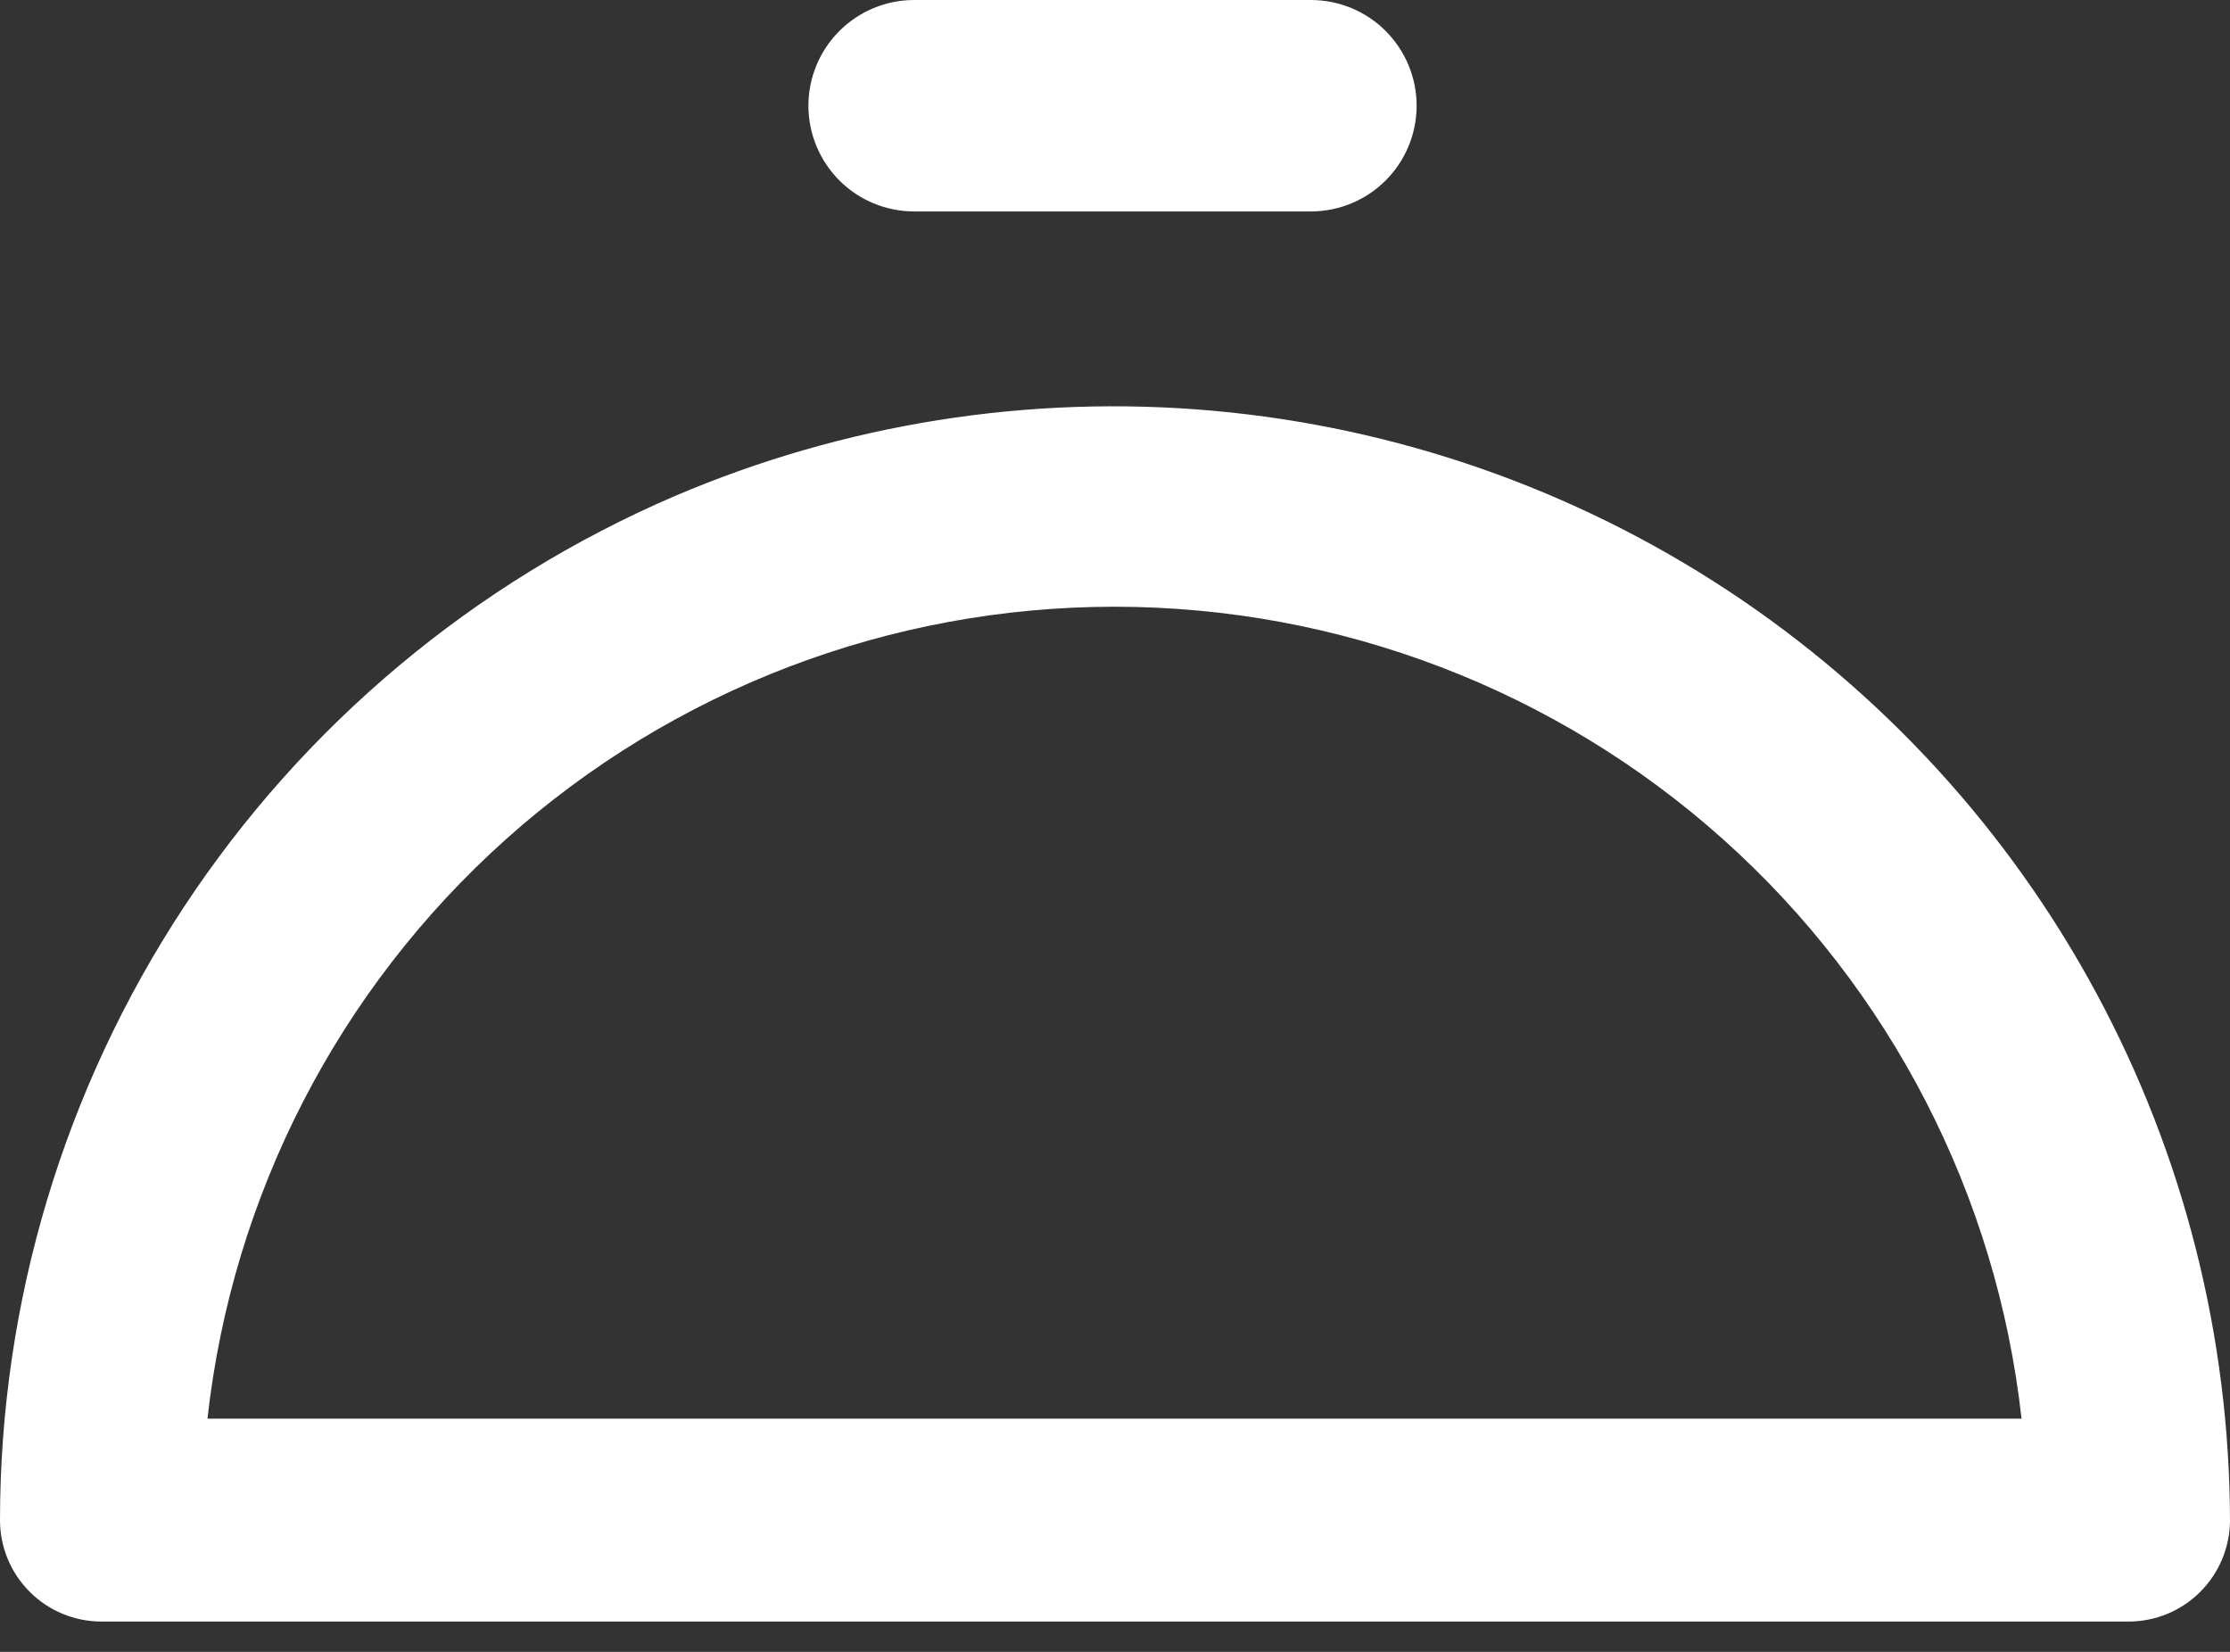 <?xml version="1.0" encoding="UTF-8"?> <svg xmlns="http://www.w3.org/2000/svg" width="27" height="20" viewBox="0 0 27 20" fill="none"><rect x="0" y="0" width="27" height="20" fill="#333333" stroke="none"/><path d="M9.788 1.28C9.788 0.94 9.923 0.615 10.163 0.375C10.403 0.135 10.729 0 11.068 0L15.875 0C16.214 0.001 16.539 0.136 16.778 0.376C17.017 0.616 17.152 0.941 17.152 1.28C17.152 1.619 17.017 1.945 16.777 2.185C16.537 2.425 16.211 2.56 15.872 2.56H11.065C10.726 2.559 10.401 2.424 10.162 2.184C9.923 1.944 9.788 1.619 9.788 1.28ZM27 18.405C27 18.73 26.87 19.043 26.64 19.273C26.41 19.504 26.097 19.633 25.771 19.633H1.229C0.903 19.633 0.59 19.504 0.36 19.273C0.129 19.043 0 18.73 0 18.405C0.001 15.767 0.775 13.187 2.225 10.984C3.676 8.781 5.74 7.052 8.163 6.009C10.218 5.13 12.459 4.774 14.685 4.973C16.911 5.172 19.053 5.92 20.92 7.15C22.786 8.38 24.319 10.053 25.38 12.021C26.441 13.988 26.997 16.187 27 18.423V18.405ZM24.476 17.176C24.176 14.473 22.89 11.976 20.863 10.162C18.837 8.349 16.213 7.346 13.494 7.346C10.775 7.346 8.151 8.349 6.125 10.162C4.098 11.976 2.812 14.473 2.512 17.176H24.476Z" fill="white"></path></svg> 